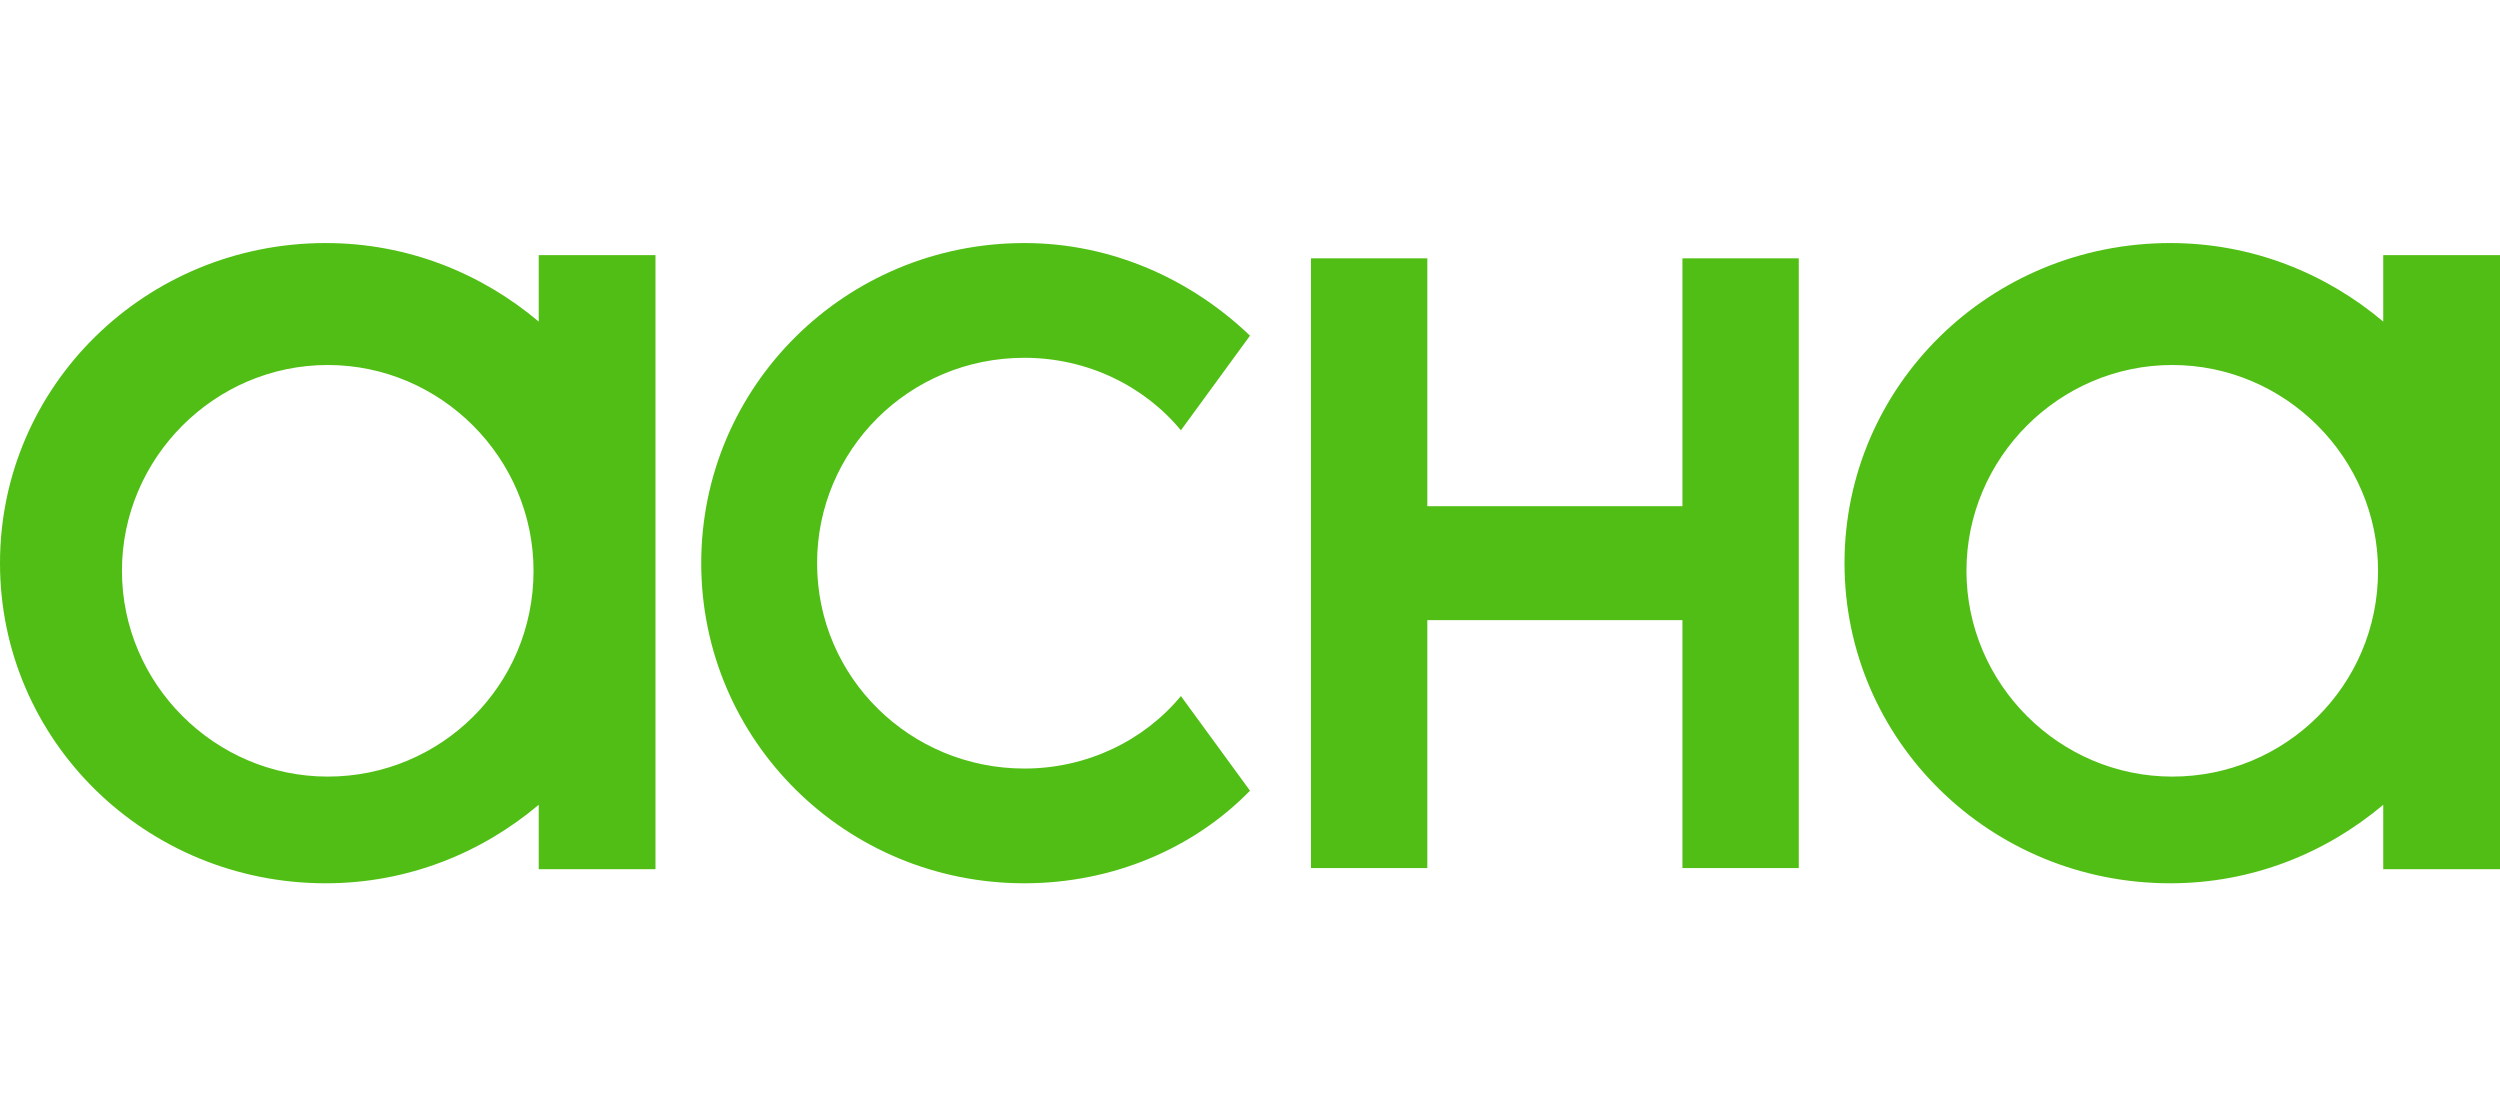 <svg width="108" height="48" viewBox="0 0 108 48" fill="none" xmlns="http://www.w3.org/2000/svg">
<path d="M23.273 13.892C20.796 11.805 17.609 10.5 14.071 10.5C6.282 10.5 0 16.675 0 24.329C0 31.983 6.282 38.158 14.07 38.158C17.61 38.158 20.795 36.854 23.273 34.767V37.549H28.317V11.022H23.273V13.892V13.892ZM14.159 33.549C9.277 33.549 5.268 29.54 5.268 24.659C5.268 19.777 9.277 15.768 14.159 15.768C19.04 15.768 23.049 19.777 23.049 24.659C23.049 29.627 19.04 33.549 14.159 33.549ZM44.254 33.201C46.975 33.201 49.434 31.983 51.015 30.07L54 34.158C51.542 36.68 48.029 38.158 44.254 38.158C36.527 38.158 30.293 31.983 30.293 24.329C30.293 16.675 36.527 10.5 44.254 10.5C48.029 10.5 51.453 12.065 54 14.501L51.015 18.589C49.434 16.675 46.975 15.457 44.254 15.457C39.249 15.457 35.298 19.459 35.298 24.329C35.298 29.287 39.336 33.201 44.254 33.201ZM102.956 11.022V13.892C100.478 11.805 97.292 10.5 93.753 10.5C85.965 10.5 79.683 16.675 79.683 24.329C79.683 31.983 85.965 38.158 93.753 38.158C97.293 38.158 100.478 36.854 102.956 34.767V37.549H108V11.022H102.956ZM93.841 33.549C88.96 33.549 84.951 29.54 84.951 24.659C84.951 19.777 88.96 15.768 93.841 15.768C98.722 15.768 102.732 19.777 102.732 24.659C102.732 29.627 98.722 33.549 93.841 33.549ZM72.681 21.868V11.159H77.707V37.5H72.681V26.791H61.66V37.5H56.634V11.159H61.66V21.868H72.681Z" fill="#50BE14"/>
</svg>
